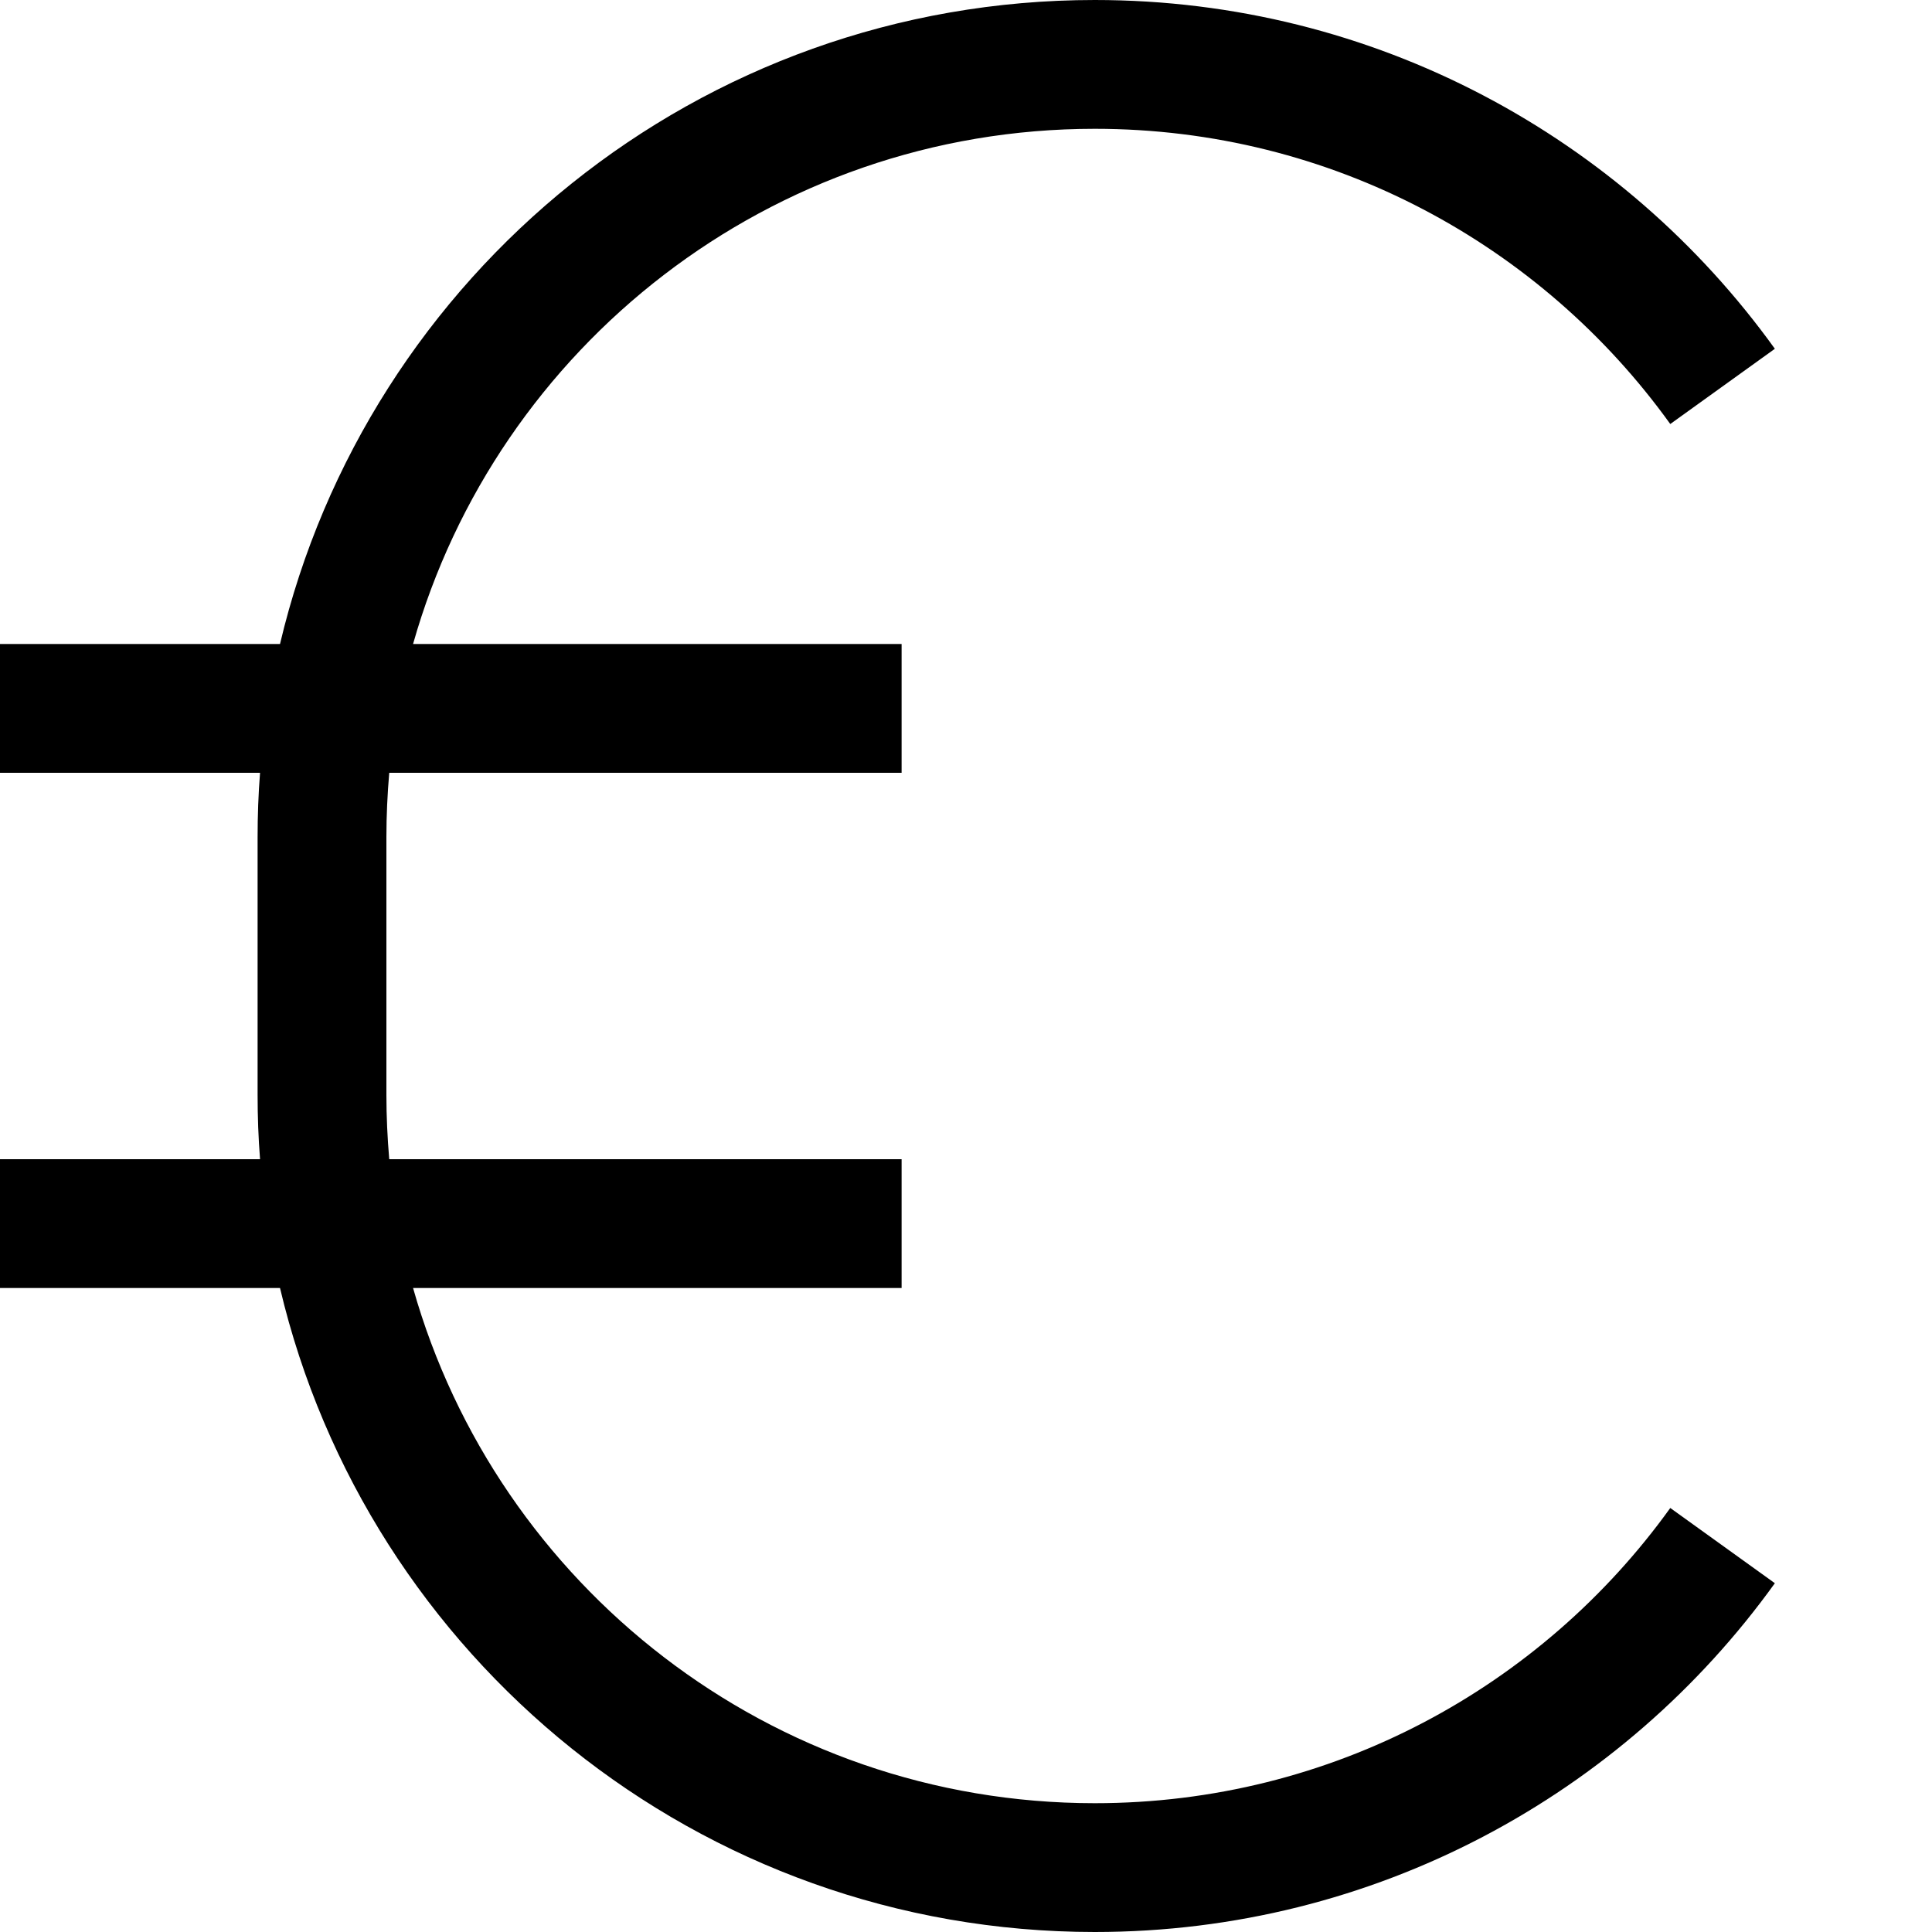 <?xml version="1.0" encoding="utf-8"?>
<svg width="800px" height="800px" viewBox="0 0 15 15" fill="none" xmlns="http://www.w3.org/2000/svg">
<path fill-rule="evenodd" clip-rule="evenodd" d="M2.174 5C2.851 2.133 5.426 0 8.5 0C10.675 0 12.601 1.069 13.78 2.708L12.968 3.292C11.969 1.903 10.34 1 8.5 1C5.982 1 3.86 2.692 3.207 5H7V6H3.022C3.008 6.165 3 6.331 3 6.5V8.5C3 8.669 3.008 8.835 3.022 9H7V10H3.207C3.86 12.309 5.982 14 8.5 14C10.34 14 11.969 13.097 12.968 11.708L13.78 12.292C12.601 13.931 10.675 15 8.5 15C5.426 15 2.851 12.867 2.174 10H0V9H2.019C2.006 8.835 2 8.668 2 8.5V6.5C2 6.332 2.006 6.165 2.019 6H0V5H2.174Z" fill="#000000"/>
</svg>